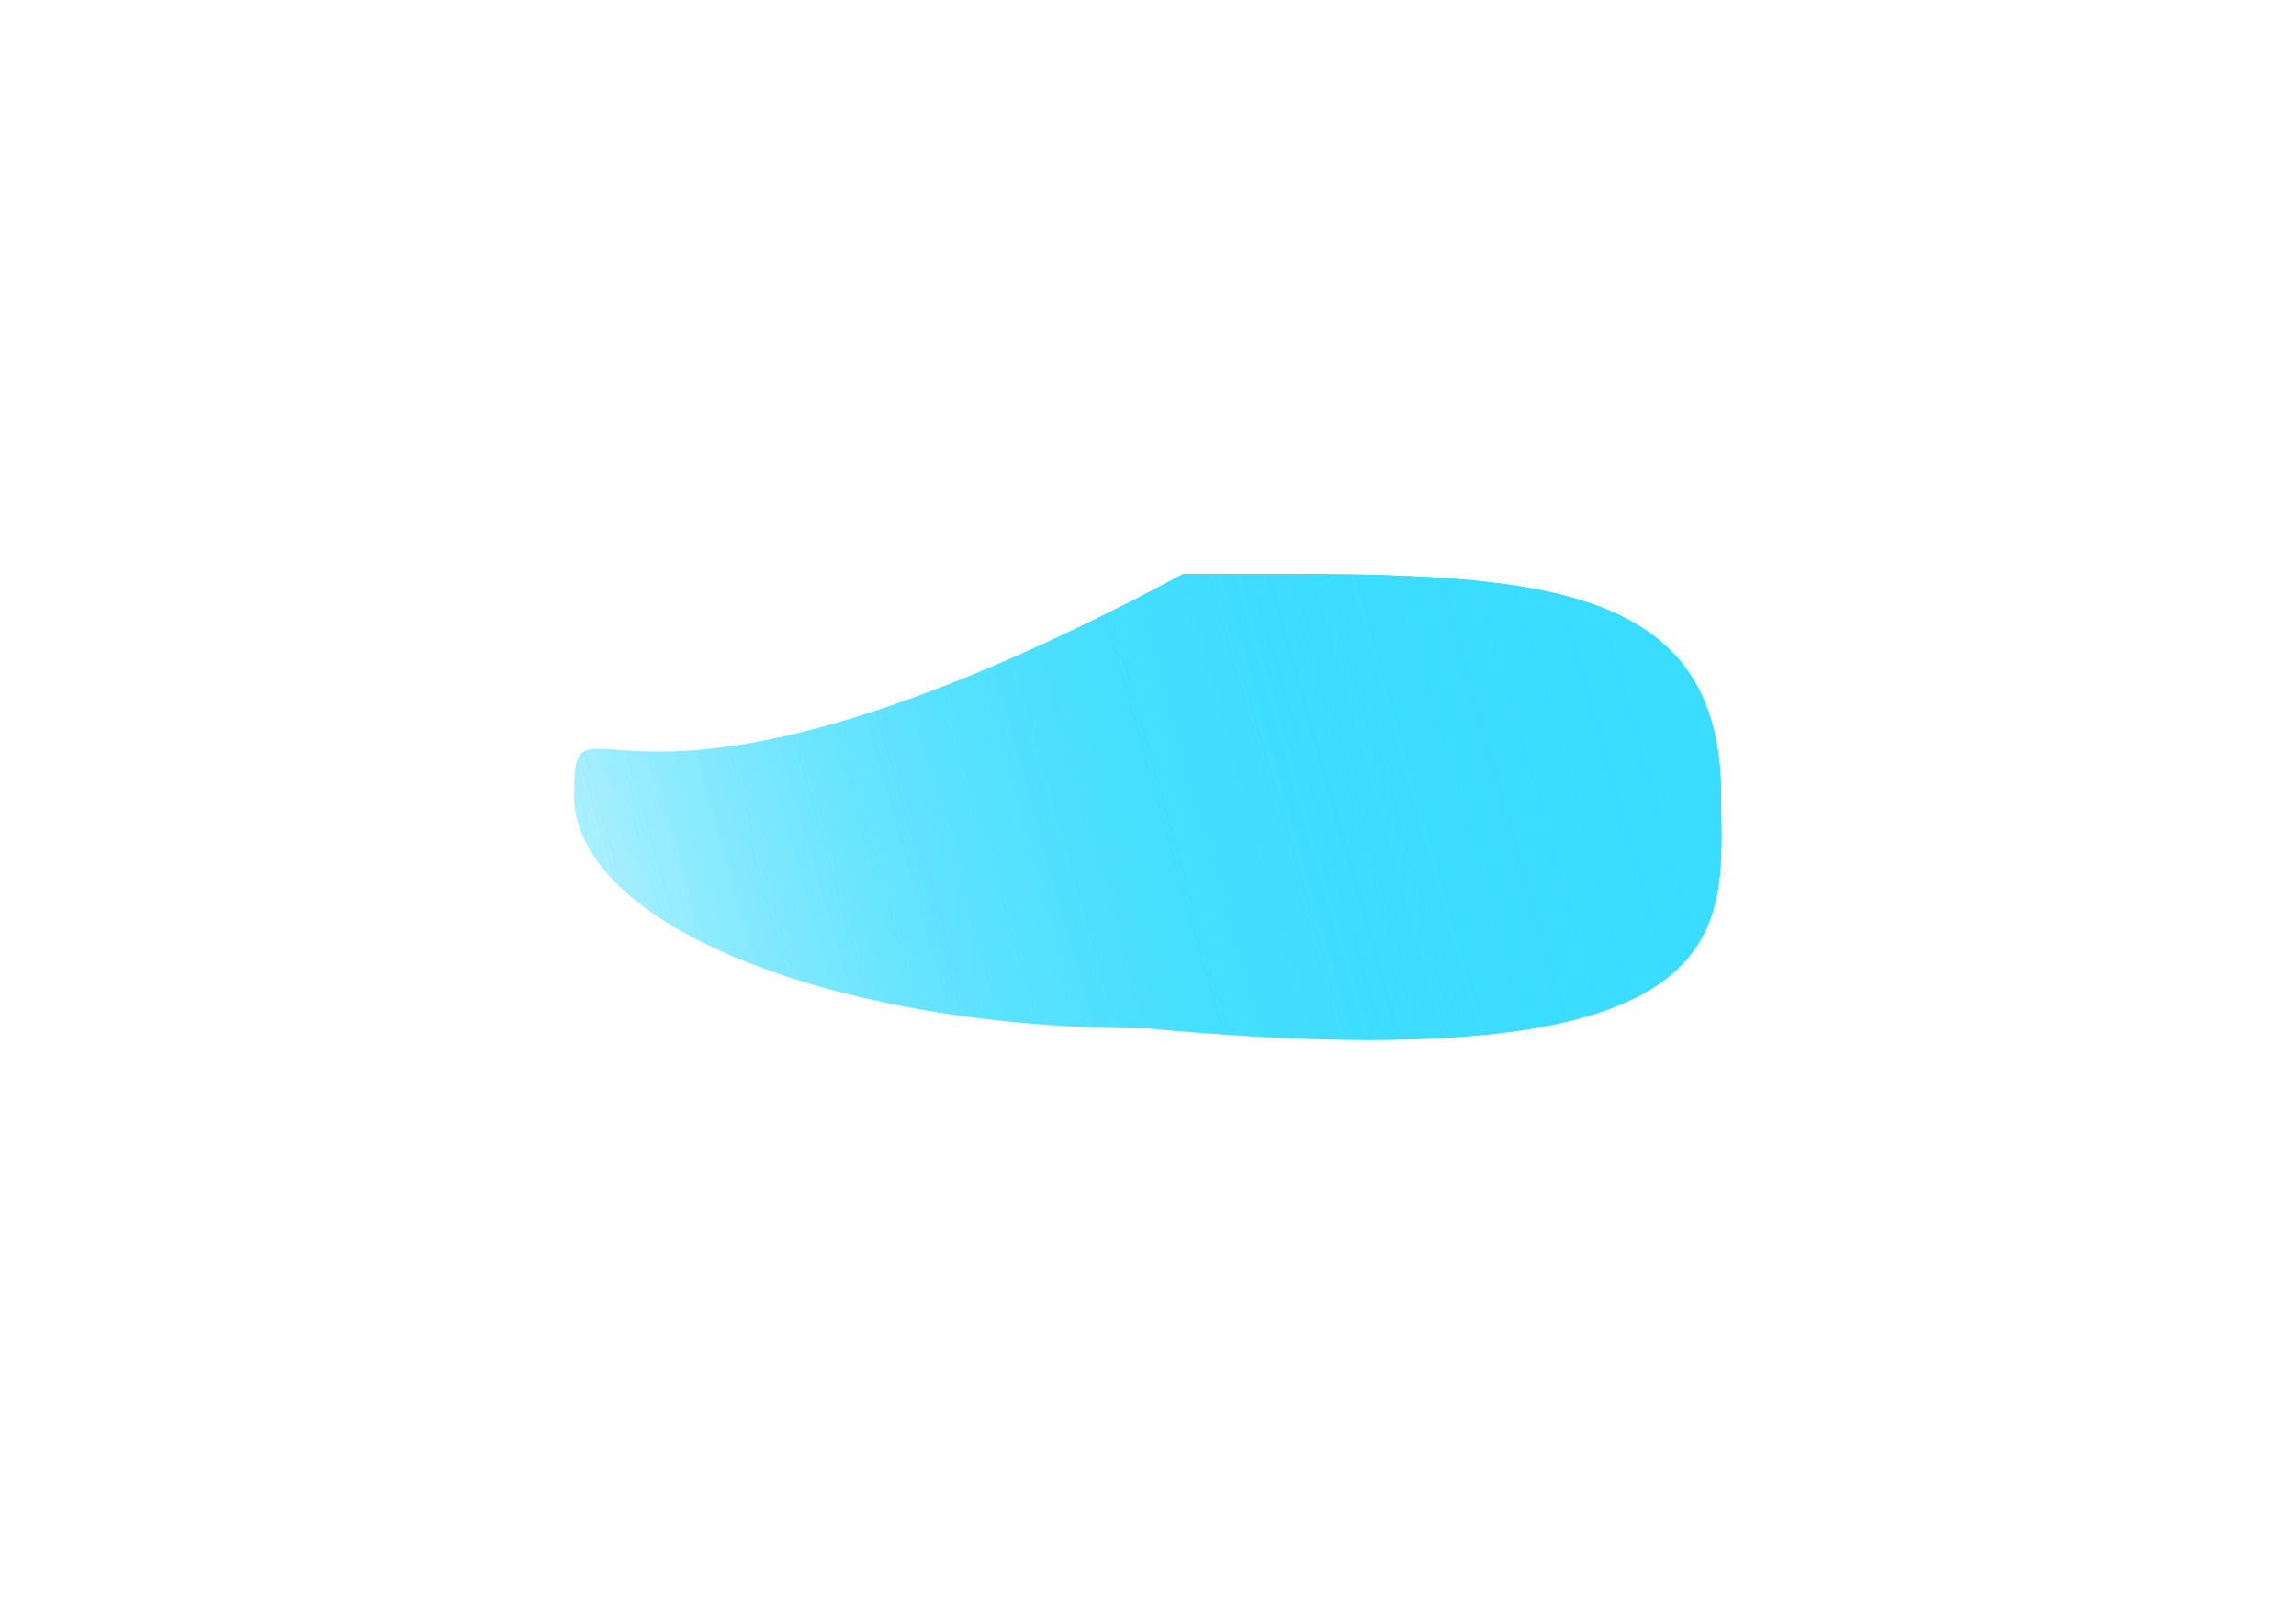 <svg width="304" height="214" viewBox="0 0 304 214" fill="none" xmlns="http://www.w3.org/2000/svg">
<g filter="url(#filter0_f_1334_149)">
<path d="M227.864 105.339C227.864 122.375 232.61 143.639 151.932 136.186C109.996 136.186 76 122.375 76 105.339C76 88.302 80.746 116.686 156.678 76.012C198.614 76.012 227.864 74.491 227.864 105.339Z" fill="url(#paint0_linear_1334_149)"/>
</g>
<g filter="url(#filter1_f_1334_149)">
<path d="M227.864 105.339C227.864 122.375 232.61 143.639 151.932 136.186C109.996 136.186 76 122.375 76 105.339C76 88.302 80.746 116.686 156.678 76.012C198.614 76.012 227.864 74.491 227.864 105.339Z" fill="url(#paint1_linear_1334_149)"/>
</g>
<g filter="url(#filter2_f_1334_149)">
<path d="M227.864 105.339C227.864 122.375 232.61 143.639 151.932 136.186C109.996 136.186 76 122.375 76 105.339C76 88.302 80.746 116.686 156.678 76.012C198.614 76.012 227.864 74.491 227.864 105.339Z" fill="url(#paint2_linear_1334_149)"/>
</g>
<defs>
<filter id="filter0_f_1334_149" x="0.068" y="0.068" width="303.781" height="213.583" filterUnits="userSpaceOnUse" color-interpolation-filters="sRGB">
<feFlood flood-opacity="0" result="BackgroundImageFix"/>
<feBlend mode="normal" in="SourceGraphic" in2="BackgroundImageFix" result="shape"/>
<feGaussianBlur stdDeviation="37.966" result="effect1_foregroundBlur_1334_149"/>
</filter>
<filter id="filter1_f_1334_149" x="47.525" y="47.525" width="208.866" height="118.668" filterUnits="userSpaceOnUse" color-interpolation-filters="sRGB">
<feFlood flood-opacity="0" result="BackgroundImageFix"/>
<feBlend mode="normal" in="SourceGraphic" in2="BackgroundImageFix" result="shape"/>
<feGaussianBlur stdDeviation="14.237" result="effect1_foregroundBlur_1334_149"/>
</filter>
<filter id="filter2_f_1334_149" x="66.508" y="66.508" width="170.9" height="80.702" filterUnits="userSpaceOnUse" color-interpolation-filters="sRGB">
<feFlood flood-opacity="0" result="BackgroundImageFix"/>
<feBlend mode="normal" in="SourceGraphic" in2="BackgroundImageFix" result="shape"/>
<feGaussianBlur stdDeviation="4.746" result="effect1_foregroundBlur_1334_149"/>
</filter>
<linearGradient id="paint0_linear_1334_149" x1="213.627" y1="76.012" x2="49.898" y2="122.283" gradientUnits="userSpaceOnUse">
<stop stop-color="#3ADCFF"/>
<stop offset="1" stop-color="#3ADCFF" stop-opacity="0"/>
</linearGradient>
<linearGradient id="paint1_linear_1334_149" x1="213.627" y1="76.012" x2="49.898" y2="122.283" gradientUnits="userSpaceOnUse">
<stop stop-color="#3ADCFF"/>
<stop offset="1" stop-color="#3ADCFF" stop-opacity="0"/>
</linearGradient>
<linearGradient id="paint2_linear_1334_149" x1="213.627" y1="76.012" x2="49.898" y2="122.283" gradientUnits="userSpaceOnUse">
<stop stop-color="#3ADCFF"/>
<stop offset="1" stop-color="#3ADCFF" stop-opacity="0"/>
</linearGradient>
</defs>
</svg>
